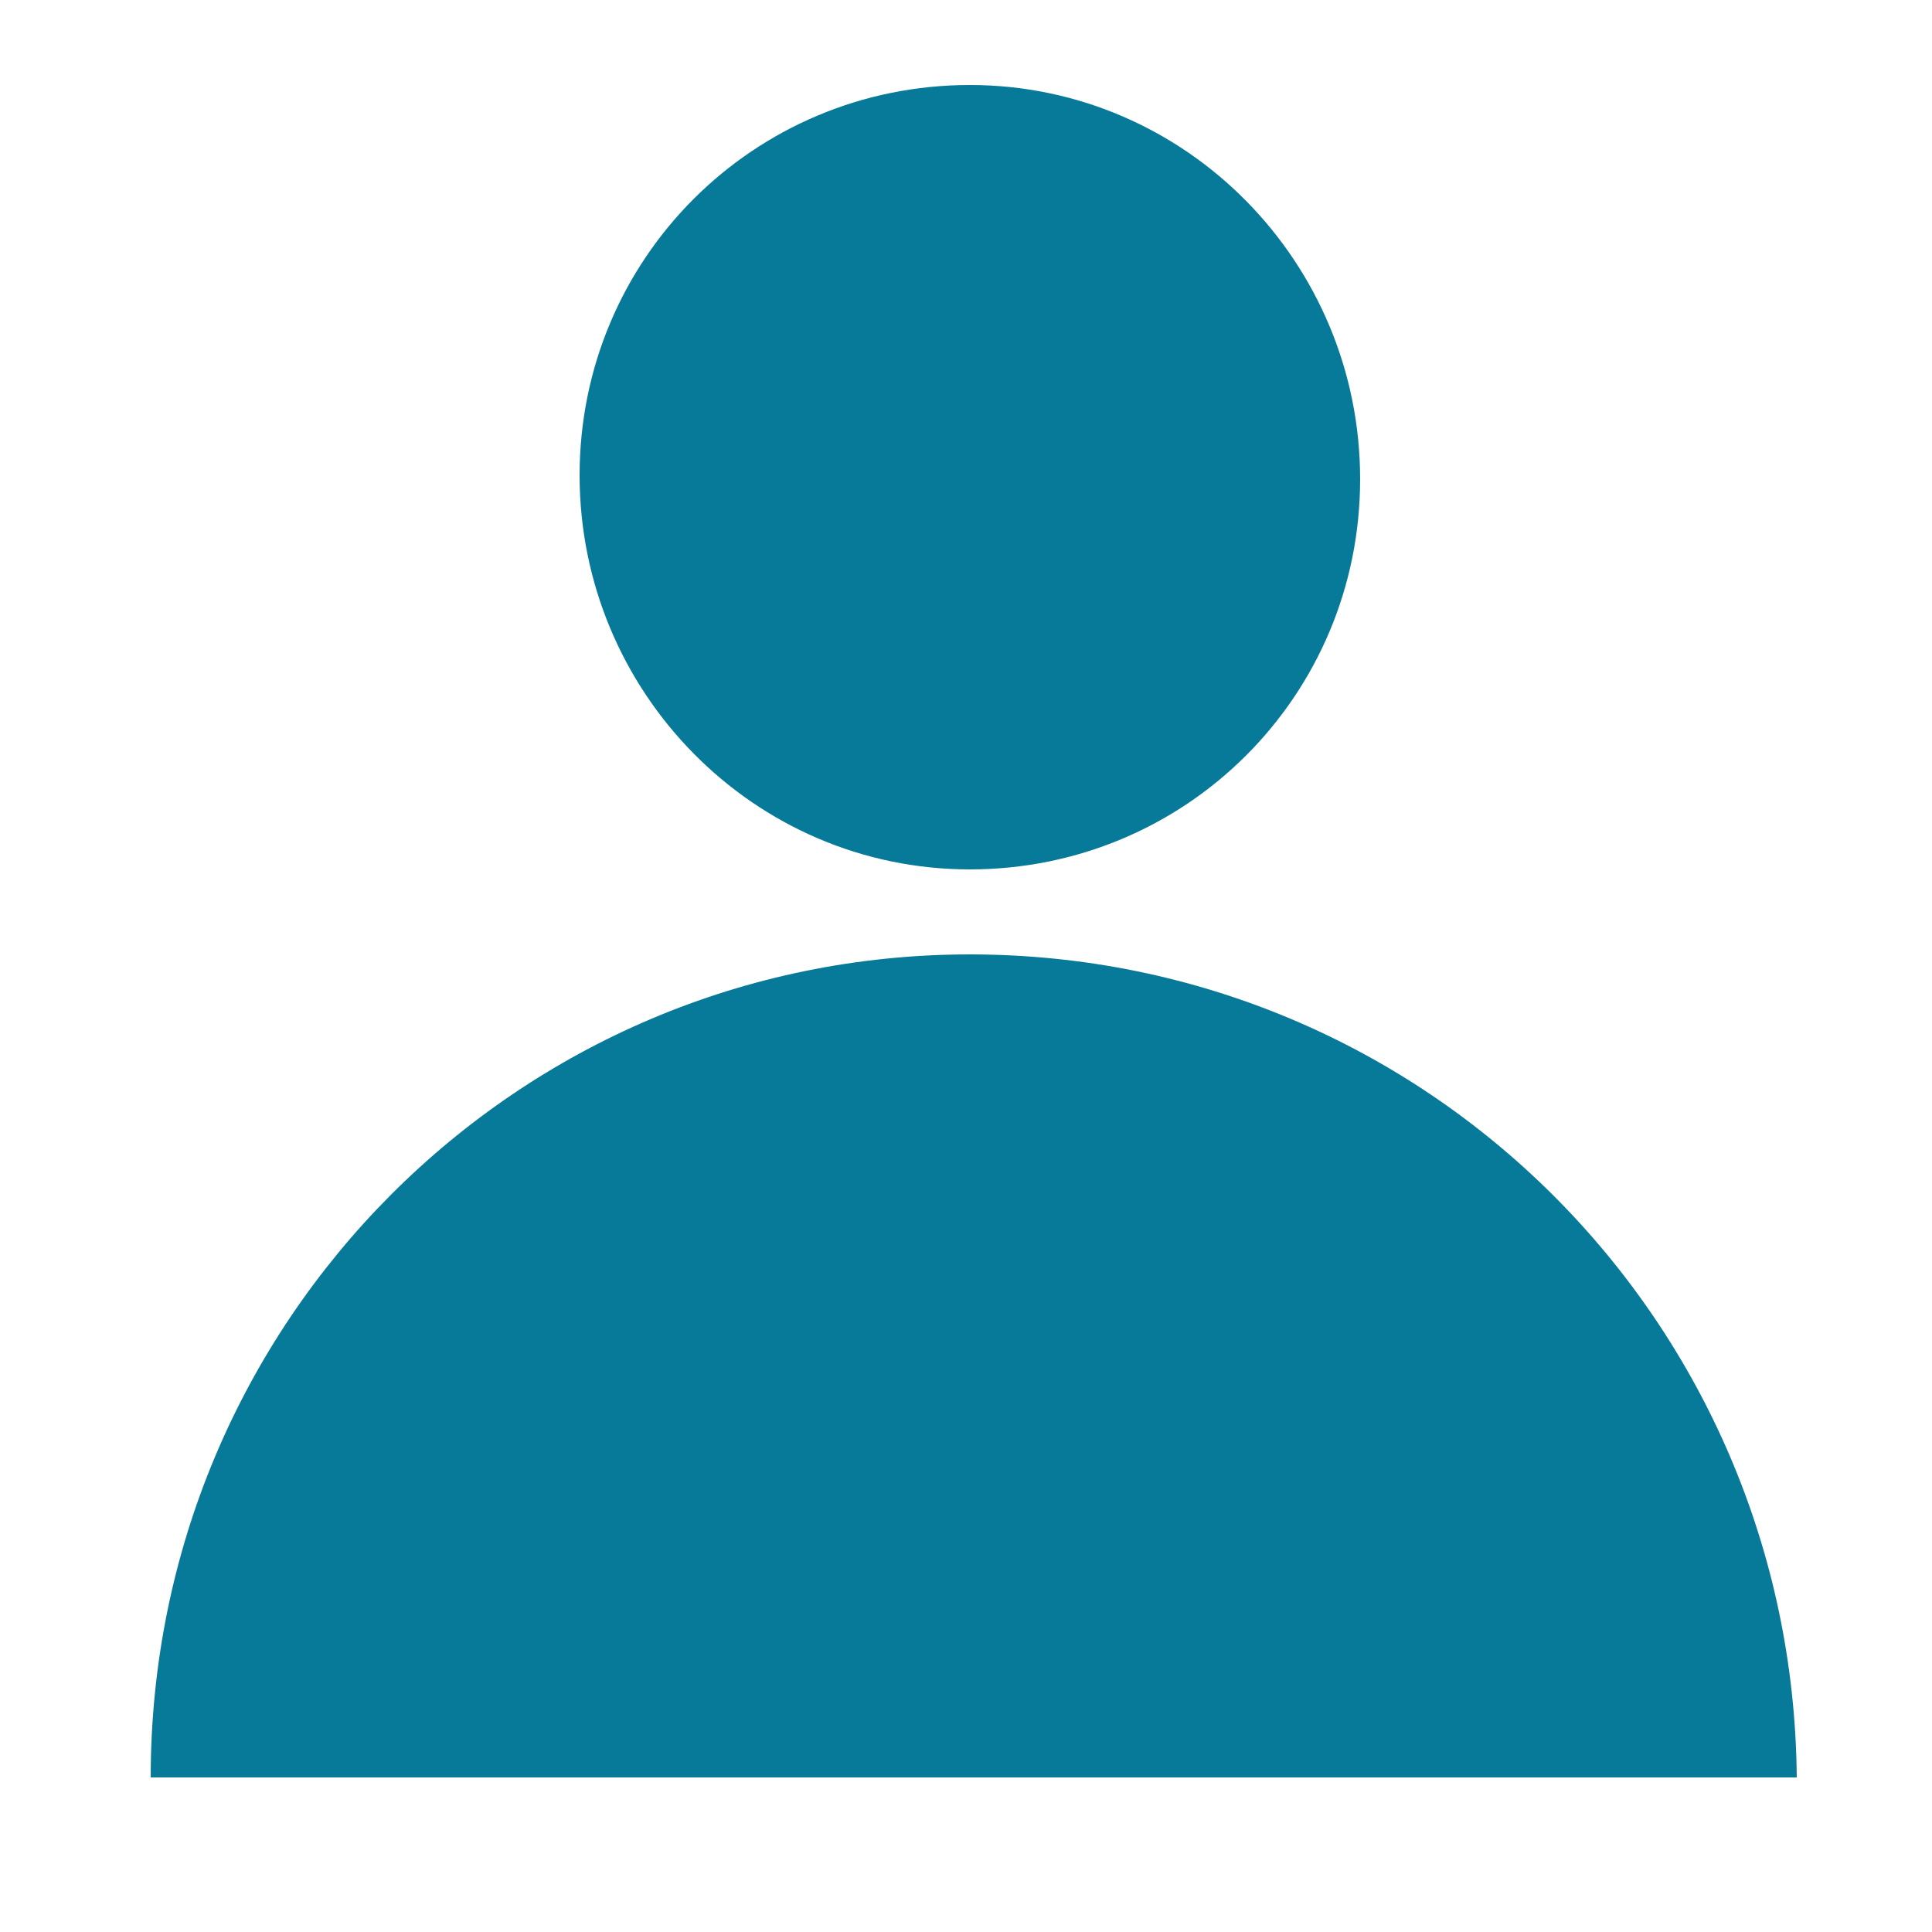 <?xml version="1.0" encoding="utf-8"?>
<!-- Generator: Adobe Illustrator 24.0.1, SVG Export Plug-In . SVG Version: 6.00 Build 0)  -->
<svg version="1.1" id="圖層_1" xmlns="http://www.w3.org/2000/svg" xmlns:xlink="http://www.w3.org/1999/xlink" x="0px" y="0px"
	 viewBox="0 0 50 50" style="enable-background:new 0 0 50 50;" xml:space="preserve">
<style type="text/css">
	.st0{fill:#087A99;}
</style>
<g>
	<path class="st0" d="M25.1,22.5c5.6,0,10.1-4.5,10.1-10.1S30.7,2.2,25.1,2.2C19.5,2.2,15,6.7,15,12.3S19.5,22.5,25.1,22.5z"/>
	<path class="st0" d="M25.1,24.7C13.4,24.7,3.9,34.2,3.9,46h42.6C46.4,34.2,36.9,24.7,25.1,24.7z"/>
</g>
</svg>
